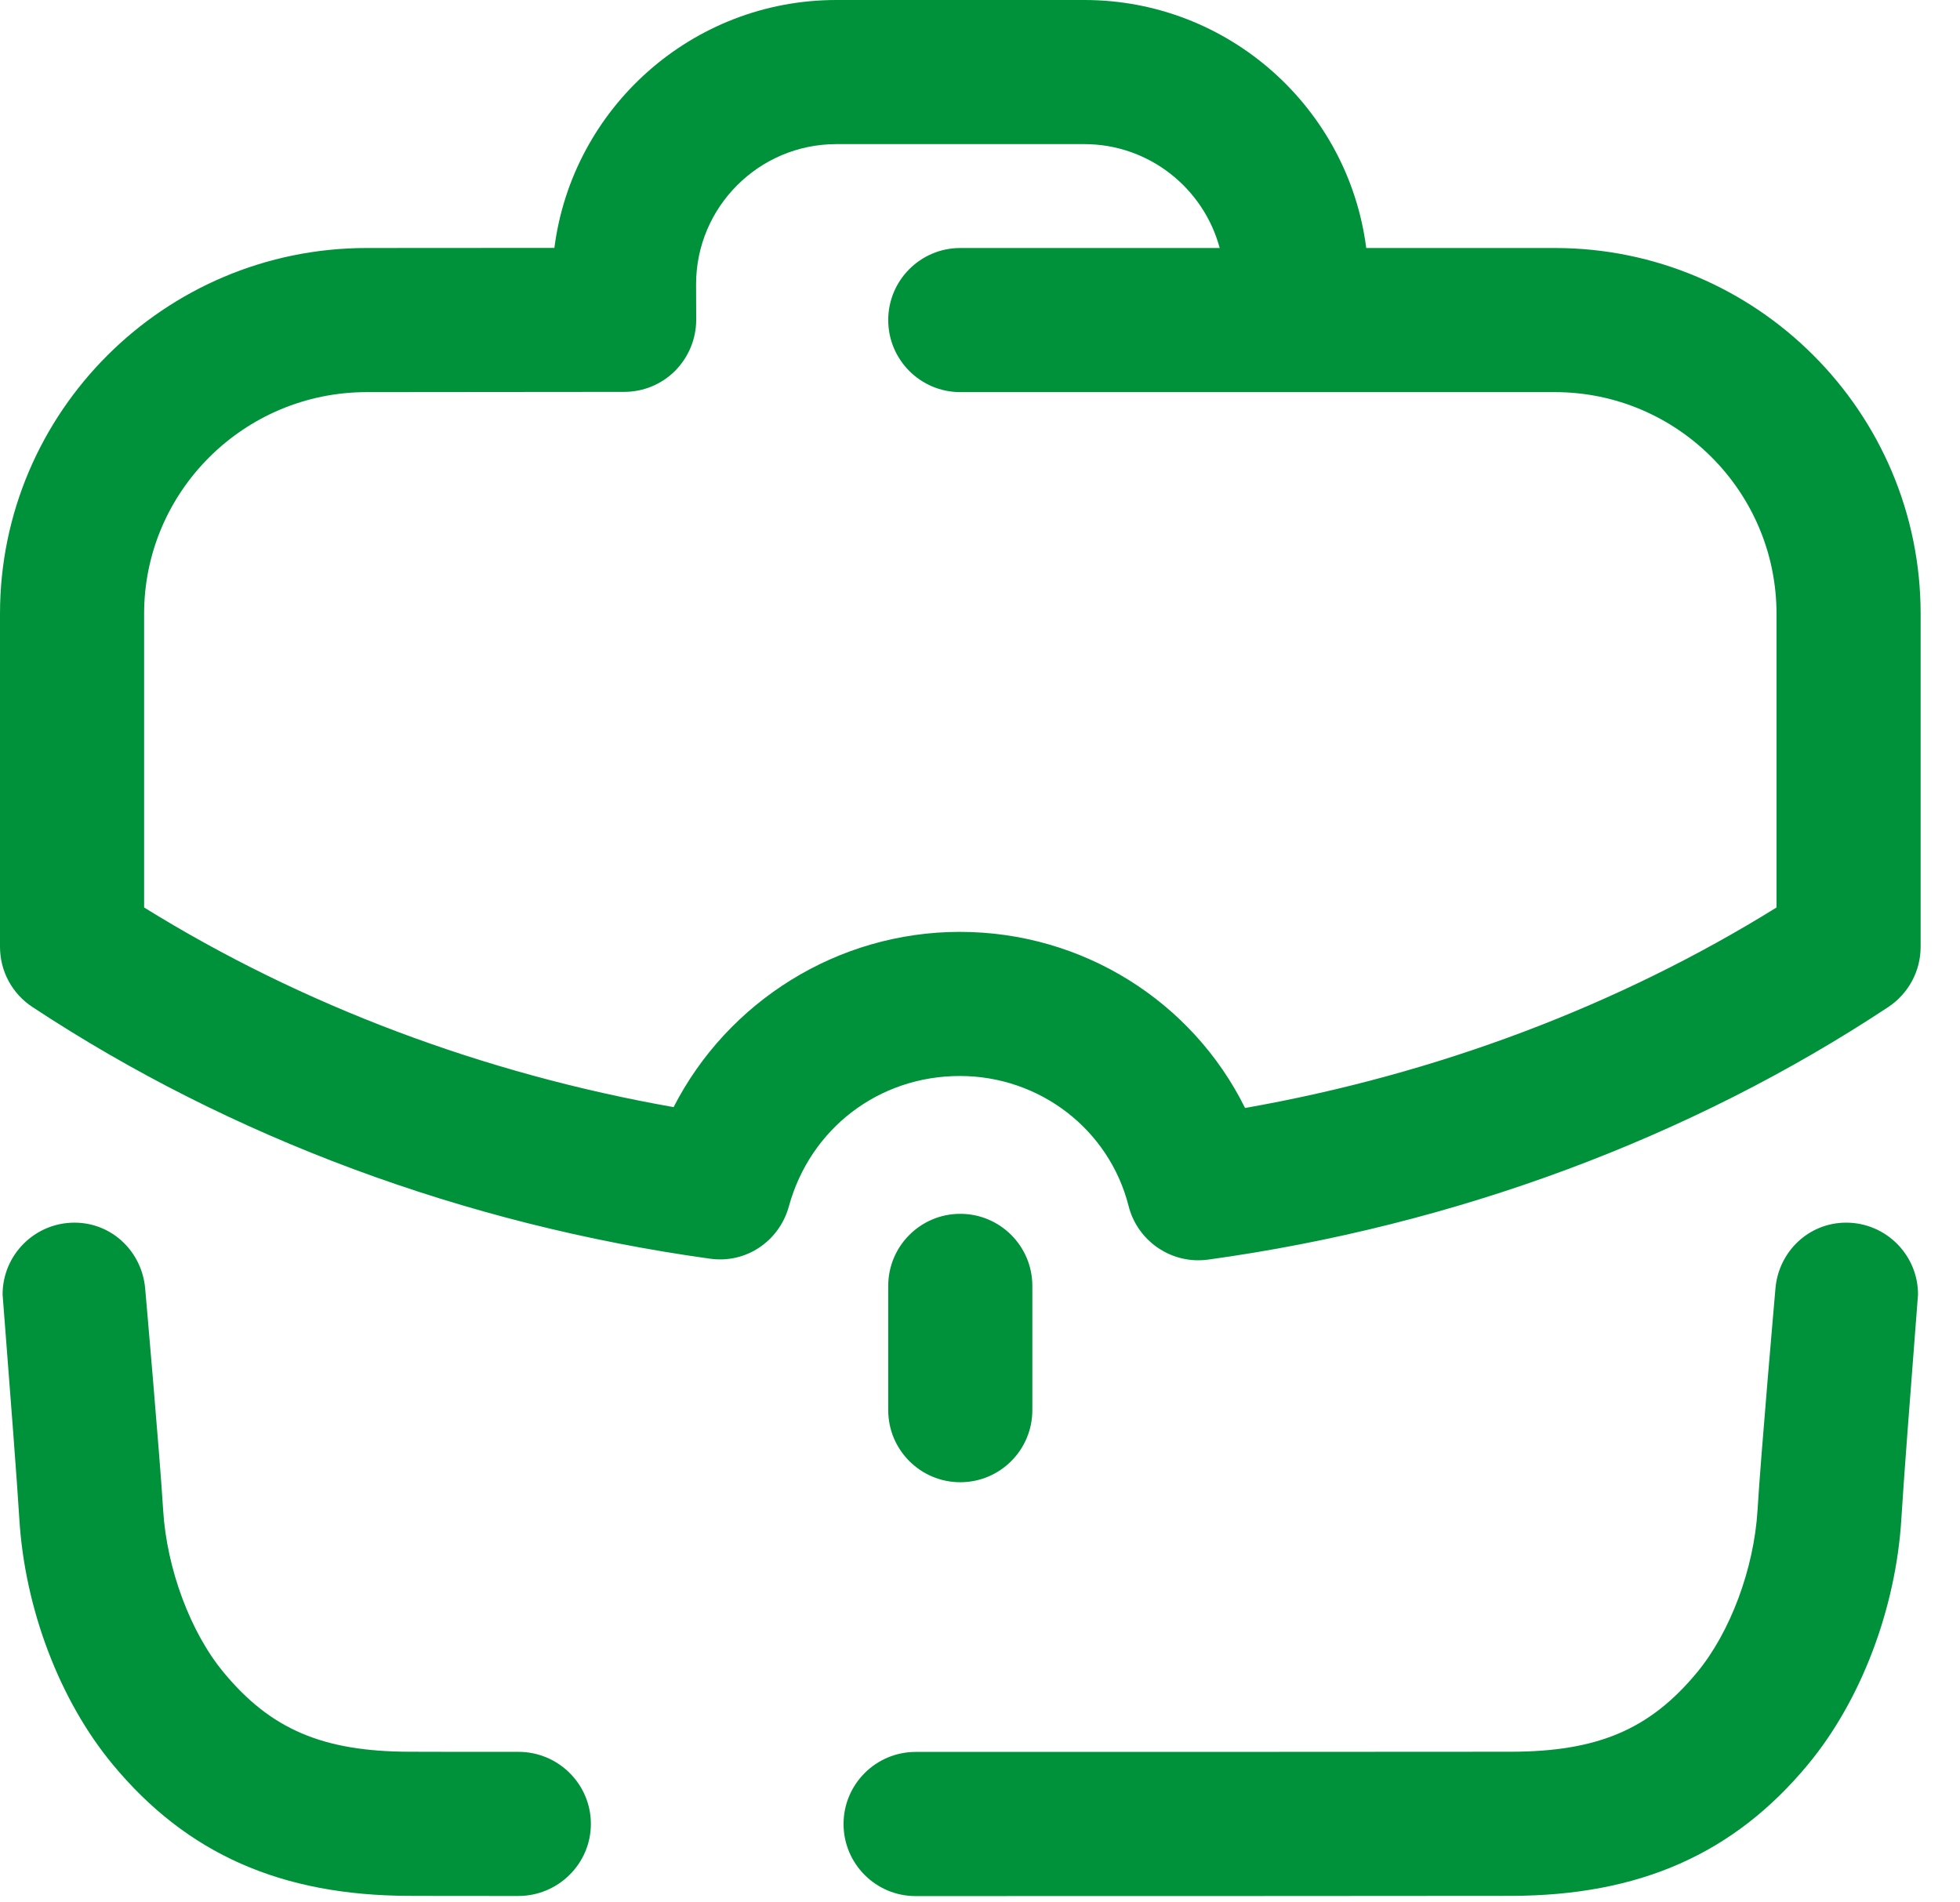 <svg width="34" height="33" viewBox="0 0 34 33" fill="none" xmlns="http://www.w3.org/2000/svg">
<path fill-rule="evenodd" clip-rule="evenodd" d="M26.972 4.302H23.7C23.39 1.878 21.315 0 18.81 0H14.507C12.002 0 9.927 1.877 9.617 4.3L6.362 4.302C2.853 4.302 0 7.148 0 10.647V16.425C0 16.845 0.21 17.237 0.562 17.468C3.993 19.733 8.055 21.242 12.307 21.833C12.938 21.927 13.518 21.532 13.685 20.925C14.057 19.573 15.248 18.665 16.65 18.665C18.037 18.665 19.24 19.593 19.577 20.918C19.718 21.478 20.223 21.862 20.787 21.862C20.845 21.862 20.902 21.858 20.96 21.85C25.24 21.258 29.32 19.742 32.757 17.468C33.107 17.235 33.317 16.845 33.317 16.425V10.647C33.317 7.148 30.47 4.302 26.972 4.302ZM30.817 15.742C28.078 17.443 24.922 18.635 21.598 19.22C20.685 17.375 18.785 16.165 16.65 16.165C14.532 16.165 12.623 17.372 11.685 19.205C8.382 18.623 5.235 17.438 2.5 15.742V10.647C2.5 8.527 4.232 6.802 6.363 6.802L10.827 6.798C11.16 6.798 11.477 6.667 11.712 6.432C11.945 6.195 12.077 5.878 12.077 5.547L12.075 4.93C12.075 3.59 13.167 2.5 14.507 2.5H18.81C19.932 2.5 20.88 3.265 21.158 4.302H16.658C15.968 4.302 15.408 4.862 15.408 5.552C15.408 6.242 15.968 6.802 16.658 6.802H26.972C29.092 6.802 30.817 8.527 30.817 10.647V15.742ZM17.908 22.306V24.462C17.908 25.152 17.348 25.712 16.658 25.712C15.968 25.712 15.408 25.152 15.408 24.462V22.306C15.408 21.616 15.968 21.056 16.658 21.056C17.348 21.056 17.908 21.616 17.908 22.306ZM32.025 21.209C31.37 21.209 30.848 21.719 30.798 22.359C30.798 22.359 30.542 25.274 30.488 26.194C30.427 27.212 30.013 28.32 29.435 29.015C28.62 29.999 27.717 30.384 26.213 30.387C25.227 30.389 19.905 30.39 15.885 30.39C15.193 30.39 14.633 30.951 14.633 31.64C14.633 32.331 15.193 32.891 15.883 32.891C19.763 32.891 25.287 32.889 26.218 32.887C28.442 32.882 30.077 32.159 31.36 30.612C32.282 29.502 32.888 27.907 32.983 26.344C33.021 25.701 33.15 24.034 33.222 23.104L33.222 23.104C33.252 22.723 33.272 22.466 33.272 22.456C33.272 21.767 32.713 21.209 32.025 21.209ZM7.104 30.387C7.43 30.389 8.107 30.389 8.995 30.389C9.685 30.389 10.25 30.948 10.25 31.639C10.25 32.328 9.684 32.889 8.992 32.889C8.092 32.889 7.435 32.889 7.1 32.887C4.875 32.882 3.24 32.158 1.957 30.61C1.037 29.502 0.429 27.907 0.335 26.343C0.297 25.71 0.171 24.081 0.098 23.144C0.067 22.741 0.045 22.466 0.045 22.455C0.045 21.767 0.604 21.209 1.292 21.209C1.947 21.209 2.467 21.718 2.519 22.36C2.519 22.36 2.775 25.275 2.83 26.194C2.892 27.212 3.304 28.32 3.882 29.014C4.699 30 5.602 30.384 7.104 30.387Z" fill="#00923A"/>
</svg>
